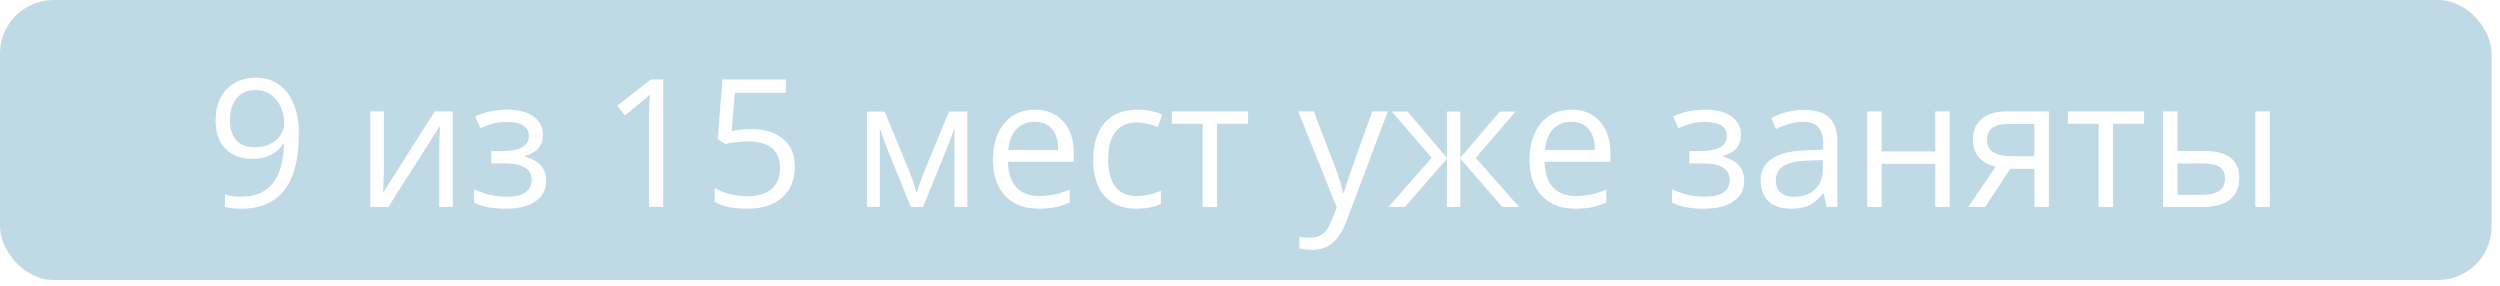 <?xml version="1.0" encoding="UTF-8"?> <svg xmlns="http://www.w3.org/2000/svg" width="280" height="32" viewBox="0 0 280 32" fill="none"><g filter="url(#filter0_b_207_8)"><rect width="279.062" height="31.36" rx="6" fill="#A4CADA" fill-opacity="0.68"></rect></g><path d="M33.476 14.996C33.476 20.582 31.315 23.375 26.992 23.375C26.237 23.375 25.638 23.31 25.195 23.18V21.784C25.716 21.953 26.308 22.037 26.972 22.037C28.535 22.037 29.713 21.556 30.508 20.592C31.308 19.622 31.744 18.138 31.816 16.139H31.699C31.341 16.679 30.866 17.093 30.273 17.379C29.681 17.659 29.013 17.799 28.271 17.799C27.008 17.799 26.006 17.422 25.263 16.666C24.521 15.911 24.15 14.856 24.15 13.502C24.15 12.018 24.564 10.846 25.39 9.987C26.224 9.127 27.317 8.698 28.672 8.698C29.642 8.698 30.488 8.948 31.211 9.45C31.94 9.944 32.5 10.67 32.89 11.627C33.281 12.578 33.476 13.701 33.476 14.996ZM28.672 10.084C27.741 10.084 27.021 10.384 26.513 10.983C26.006 11.582 25.752 12.415 25.752 13.483C25.752 14.42 25.986 15.159 26.455 15.7C26.924 16.233 27.637 16.5 28.593 16.5C29.186 16.5 29.73 16.38 30.224 16.139C30.726 15.898 31.119 15.569 31.406 15.153C31.692 14.736 31.836 14.3 31.836 13.844C31.836 13.161 31.702 12.529 31.435 11.95C31.168 11.37 30.794 10.914 30.312 10.582C29.837 10.25 29.29 10.084 28.672 10.084ZM42.998 12.477V19.264L42.929 21.041L42.9 21.598L48.691 12.477H50.713V23.18H49.199V16.637L49.228 15.348L49.277 14.078L43.496 23.18H41.474V12.477H42.998ZM56.191 16.92C58.216 16.92 59.228 16.36 59.228 15.241C59.228 14.186 58.408 13.659 56.767 13.659C56.266 13.659 55.81 13.704 55.4 13.795C54.99 13.886 54.453 14.069 53.789 14.342L53.213 13.024C54.319 12.529 55.527 12.282 56.836 12.282C58.066 12.282 59.036 12.536 59.746 13.043C60.456 13.545 60.81 14.231 60.81 15.104C60.81 16.302 60.143 17.086 58.808 17.457V17.535C59.629 17.776 60.228 18.121 60.605 18.571C60.983 19.013 61.172 19.57 61.172 20.241C61.172 21.23 60.771 22.002 59.971 22.555C59.176 23.102 58.076 23.375 56.67 23.375C55.127 23.375 53.935 23.144 53.096 22.682V21.198C54.287 21.758 55.491 22.037 56.709 22.037C57.646 22.037 58.353 21.878 58.828 21.559C59.31 21.233 59.55 20.768 59.55 20.162C59.55 18.919 58.538 18.297 56.513 18.297H55.029V16.92H56.191ZM74.277 23.18H72.695V13.004C72.695 12.158 72.721 11.357 72.773 10.602C72.636 10.739 72.484 10.882 72.314 11.032C72.145 11.181 71.37 11.816 69.99 12.936L69.131 11.823L72.91 8.903H74.277V23.18ZM84.179 14.459C85.683 14.459 86.865 14.834 87.724 15.582C88.59 16.325 89.023 17.343 89.023 18.639C89.023 20.117 88.551 21.276 87.607 22.116C86.67 22.955 85.374 23.375 83.721 23.375C82.112 23.375 80.885 23.118 80.039 22.604V21.041C80.495 21.334 81.061 21.565 81.738 21.735C82.415 21.897 83.082 21.979 83.74 21.979C84.886 21.979 85.775 21.709 86.406 21.168C87.044 20.628 87.363 19.847 87.363 18.825C87.363 16.832 86.142 15.836 83.701 15.836C83.082 15.836 82.256 15.931 81.221 16.119L80.381 15.582L80.918 8.903H88.017V10.397H82.304L81.943 14.684C82.692 14.534 83.437 14.459 84.179 14.459ZM102.656 21.617L102.959 20.709L103.379 19.557L106.279 12.496H108.34V23.18H106.904V14.342L106.709 14.909L106.142 16.403L103.379 23.18H102.021L99.258 16.383C98.912 15.511 98.675 14.83 98.545 14.342V23.18H97.099V12.496H99.082L101.885 19.284C102.164 20 102.422 20.778 102.656 21.617ZM116.328 23.375C114.746 23.375 113.496 22.893 112.578 21.93C111.666 20.966 111.211 19.629 111.211 17.916C111.211 16.191 111.634 14.821 112.48 13.805C113.333 12.789 114.476 12.282 115.908 12.282C117.249 12.282 118.31 12.724 119.092 13.61C119.873 14.489 120.263 15.651 120.263 17.096V18.121H112.89C112.923 19.378 113.239 20.332 113.838 20.983C114.443 21.634 115.293 21.959 116.386 21.959C117.539 21.959 118.678 21.718 119.804 21.237V22.682C119.232 22.929 118.688 23.105 118.174 23.209C117.666 23.32 117.051 23.375 116.328 23.375ZM115.888 13.639C115.029 13.639 114.342 13.919 113.828 14.479C113.32 15.039 113.021 15.813 112.929 16.803H118.525C118.525 15.781 118.297 15 117.842 14.459C117.386 13.912 116.735 13.639 115.888 13.639ZM127.314 23.375C125.765 23.375 124.564 22.9 123.711 21.95C122.864 20.992 122.441 19.642 122.441 17.897C122.441 16.106 122.871 14.723 123.73 13.746C124.596 12.77 125.827 12.282 127.422 12.282C127.936 12.282 128.45 12.337 128.965 12.448C129.479 12.558 129.883 12.688 130.176 12.838L129.677 14.215C129.319 14.072 128.929 13.955 128.506 13.864C128.082 13.766 127.708 13.717 127.383 13.717C125.208 13.717 124.121 15.104 124.121 17.877C124.121 19.192 124.385 20.201 124.912 20.905C125.446 21.608 126.233 21.959 127.275 21.959C128.167 21.959 129.082 21.767 130.019 21.383V22.819C129.303 23.19 128.401 23.375 127.314 23.375ZM139.785 13.864H136.308V23.18H134.687V13.864H131.25V12.477H139.785V13.864ZM145.4 12.477H147.138L149.482 18.58C149.997 19.974 150.316 20.98 150.439 21.598H150.517C150.602 21.266 150.778 20.7 151.045 19.899C151.318 19.091 152.204 16.617 153.701 12.477H155.439L150.84 24.664C150.384 25.869 149.85 26.722 149.238 27.223C148.633 27.731 147.887 27.985 147.002 27.985C146.507 27.985 146.019 27.929 145.537 27.819V26.52C145.895 26.598 146.295 26.637 146.738 26.637C147.851 26.637 148.646 26.012 149.121 24.762L149.717 23.239L145.4 12.477ZM162.06 12.496H163.554V17.682L167.978 12.496H169.756L165.283 17.682L170.136 23.18H168.261L163.554 17.76V23.18H162.06V17.76L157.363 23.18H155.498L160.342 17.682L155.879 12.496H157.656L162.06 17.682V12.496ZM176.426 23.375C174.844 23.375 173.594 22.893 172.676 21.93C171.764 20.966 171.308 19.629 171.308 17.916C171.308 16.191 171.732 14.821 172.578 13.805C173.431 12.789 174.573 12.282 176.006 12.282C177.347 12.282 178.408 12.724 179.189 13.61C179.97 14.489 180.361 15.651 180.361 17.096V18.121H172.988C173.021 19.378 173.336 20.332 173.935 20.983C174.541 21.634 175.39 21.959 176.484 21.959C177.636 21.959 178.776 21.718 179.902 21.237V22.682C179.329 22.929 178.786 23.105 178.271 23.209C177.763 23.32 177.148 23.375 176.426 23.375ZM175.986 13.639C175.127 13.639 174.44 13.919 173.926 14.479C173.418 15.039 173.118 15.813 173.027 16.803H178.623C178.623 15.781 178.395 15 177.939 14.459C177.483 13.912 176.832 13.639 175.986 13.639ZM190.371 16.92C192.396 16.92 193.408 16.36 193.408 15.241C193.408 14.186 192.588 13.659 190.947 13.659C190.446 13.659 189.99 13.704 189.58 13.795C189.17 13.886 188.633 14.069 187.969 14.342L187.392 13.024C188.499 12.529 189.707 12.282 191.015 12.282C192.246 12.282 193.216 12.536 193.926 13.043C194.635 13.545 194.99 14.231 194.99 15.104C194.99 16.302 194.323 17.086 192.988 17.457V17.535C193.808 17.776 194.407 18.121 194.785 18.571C195.163 19.013 195.351 19.57 195.351 20.241C195.351 21.23 194.951 22.002 194.15 22.555C193.356 23.102 192.256 23.375 190.849 23.375C189.306 23.375 188.115 23.144 187.275 22.682V21.198C188.467 21.758 189.671 22.037 190.888 22.037C191.826 22.037 192.532 21.878 193.008 21.559C193.489 21.233 193.73 20.768 193.73 20.162C193.73 18.919 192.718 18.297 190.693 18.297H189.209V16.92H190.371ZM204.58 23.18L204.258 21.657H204.179C203.646 22.327 203.112 22.783 202.578 23.024C202.051 23.258 201.39 23.375 200.595 23.375C199.534 23.375 198.701 23.102 198.095 22.555C197.497 22.008 197.197 21.23 197.197 20.221C197.197 18.059 198.926 16.927 202.383 16.823L204.199 16.764V16.1C204.199 15.26 204.017 14.642 203.652 14.244C203.294 13.841 202.718 13.639 201.924 13.639C201.032 13.639 200.023 13.912 198.896 14.459L198.398 13.219C198.926 12.933 199.502 12.708 200.127 12.545C200.758 12.383 201.39 12.301 202.021 12.301C203.297 12.301 204.241 12.584 204.853 13.151C205.472 13.717 205.781 14.625 205.781 15.875V23.18H204.58ZM200.918 22.037C201.927 22.037 202.718 21.761 203.291 21.207C203.87 20.654 204.16 19.879 204.16 18.883V17.916L202.539 17.985C201.25 18.03 200.319 18.232 199.746 18.59C199.179 18.942 198.896 19.492 198.896 20.241C198.896 20.826 199.072 21.272 199.424 21.578C199.782 21.884 200.28 22.037 200.918 22.037ZM210.752 12.477V16.959H216.748V12.477H218.369V23.18H216.748V18.356H210.752V23.18H209.131V12.477H210.752ZM222.344 23.18H220.449L223.525 18.659C222.698 18.476 222.064 18.125 221.621 17.604C221.185 17.076 220.967 16.416 220.967 15.621C220.967 14.645 221.295 13.877 221.953 13.317C222.61 12.757 223.528 12.477 224.707 12.477H229.472V23.18H227.851V18.903H225.146L222.344 23.18ZM222.549 15.641C222.549 16.878 223.447 17.496 225.244 17.496H227.851V13.883H224.912C223.336 13.883 222.549 14.469 222.549 15.641ZM240.136 13.864H236.66V23.18H235.039V13.864H231.601V12.477H240.136V13.864ZM243.877 16.901H246.797C248.157 16.901 249.163 17.155 249.814 17.662C250.472 18.164 250.801 18.916 250.801 19.918C250.801 20.992 250.452 21.806 249.756 22.36C249.066 22.907 248.047 23.18 246.699 23.18H242.256V12.477H243.877V16.901ZM254.219 23.18H252.597V12.477H254.219V23.18ZM243.877 18.297V21.823H246.621C248.34 21.823 249.199 21.22 249.199 20.016C249.199 19.417 249 18.981 248.603 18.707C248.206 18.434 247.529 18.297 246.572 18.297H243.877Z" fill="white"></path><defs><filter id="filter0_b_207_8" x="-4" y="-4" width="287.062" height="39.36" filterUnits="userSpaceOnUse" color-interpolation-filters="sRGB"><feFlood flood-opacity="0" result="BackgroundImageFix"></feFlood><feGaussianBlur in="BackgroundImageFix" stdDeviation="2"></feGaussianBlur><feComposite in2="SourceAlpha" operator="in" result="effect1_backgroundBlur_207_8"></feComposite><feBlend mode="normal" in="SourceGraphic" in2="effect1_backgroundBlur_207_8" result="shape"></feBlend></filter></defs></svg> 